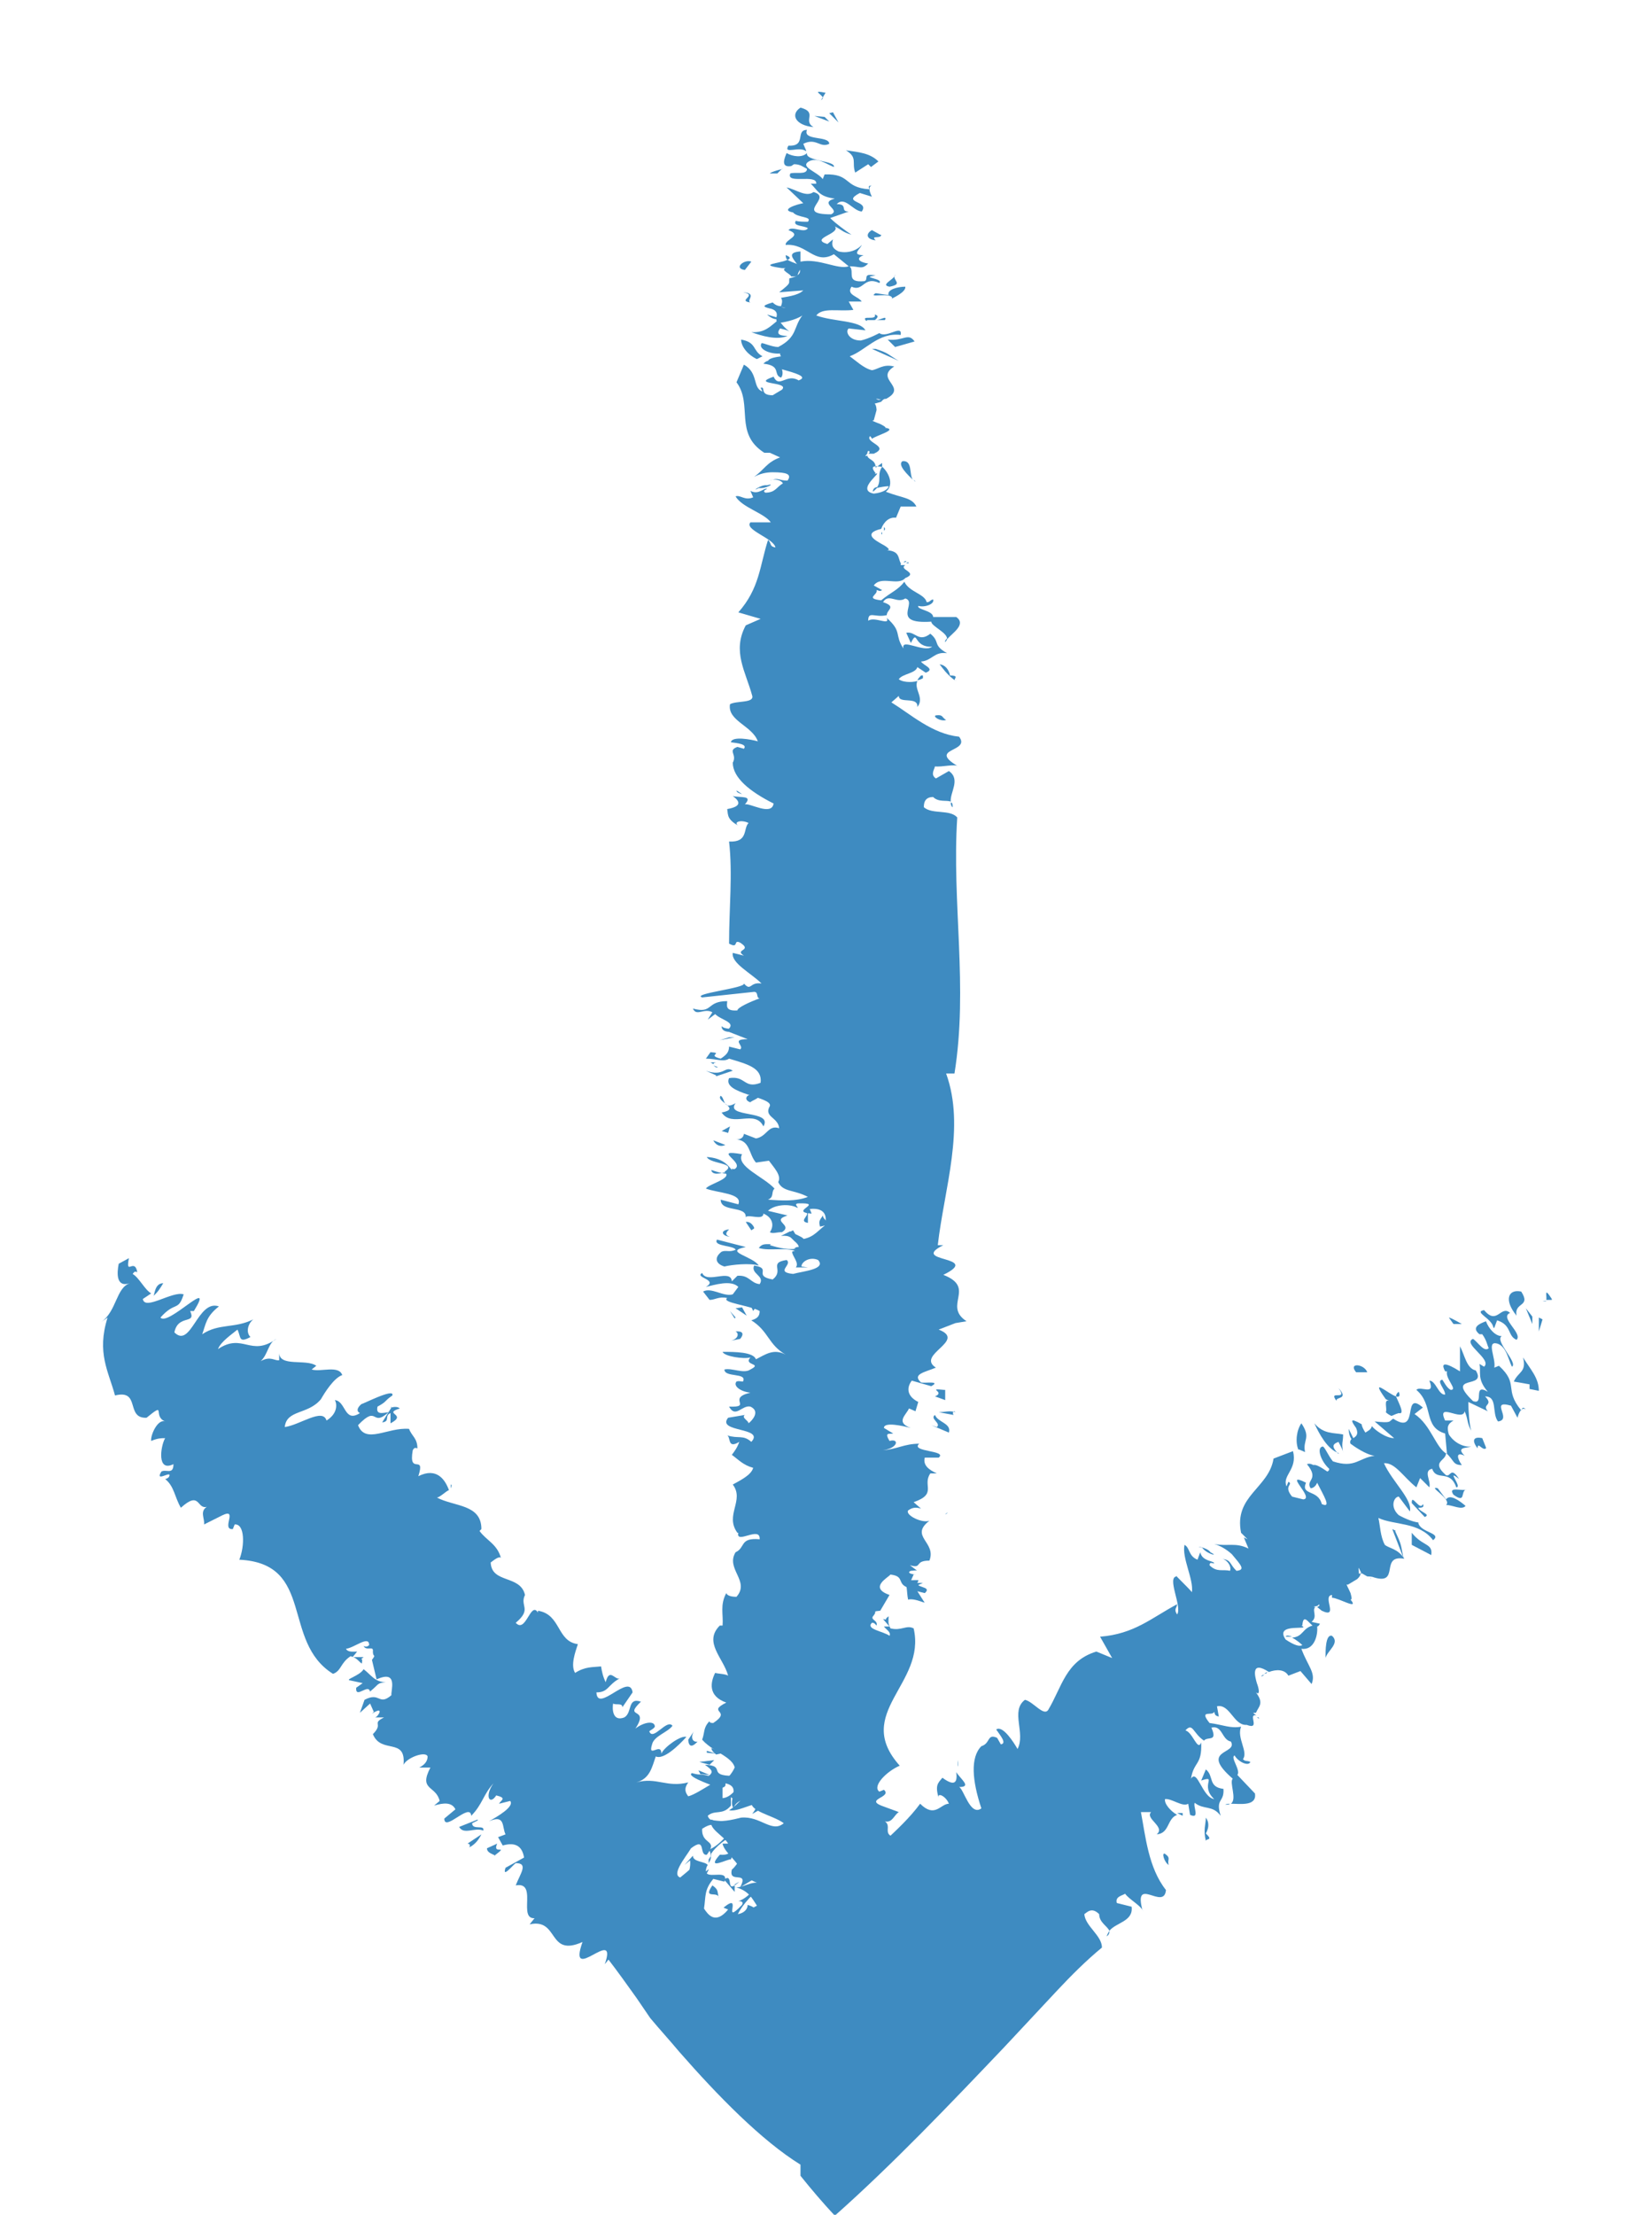 <?xml version="1.0" encoding="UTF-8"?>
<svg id="Laag_2" data-name="Laag 2" xmlns="http://www.w3.org/2000/svg" viewBox="0 0 17.81 23.87">
  <defs>
    <style>
      .cls-1 {
        fill: #3e8bc1;
      }
    </style>
  </defs>
  <g id="Laag_1-2" data-name="Laag 1">
    <g>
      <path class="cls-1" d="m16.73,14c-.09-.14-.05-.03-.06.01h.06Z"/>
      <path class="cls-1" d="m16.67,14.02h-.04s.04.01.04,0Z"/>
      <path class="cls-1" d="m16.35,14.18c-.03-.15.16-.09.05-.26-.14-.03-.19.09-.05.26Z"/>
      <polygon class="cls-1" points="16.52 14.19 16.45 14.1 16.52 14.27 16.52 14.19"/>
      <polygon class="cls-1" points="16.63 14.22 16.59 14.2 16.59 14.35 16.63 14.22"/>
      <path class="cls-1" d="m16.11,14.31l.03-.08c.16.05.11.17.21.21.07-.07-.19-.24-.07-.29-.1-.09-.14.14-.28-.03-.12.02.09.09.1.19Z"/>
      <path class="cls-1" d="m13.57,18.51s-.01,0-.02,0c.02.01.03.02.02,0Z"/>
      <path class="cls-1" d="m12.76,19.54s-.05,0-.07,0c.02.01.04.02.06.03v-.03Z"/>
      <path class="cls-1" d="m13.86,17.64s.05,0,.07,0c-.03-.01-.06-.02-.07,0Z"/>
      <path class="cls-1" d="m7.92,20.32s.03-.02.05-.04h0s-.05.03-.05.03h0Z"/>
      <path class="cls-1" d="m11.96,20.81s-.02.03-.03.06c.03-.02.03-.04.03-.06Z"/>
      <path class="cls-1" d="m14.18,17.3h-.01s.02.01.03.01h-.02s0-.01,0-.01Z"/>
      <path class="cls-1" d="m13.26,19.44s-.04,0-.05.01c.02,0,.04,0,.05-.01Z"/>
      <path class="cls-1" d="m15.08,15s-.03.02-.03.05c.03.01.05,0,.03-.05Z"/>
      <path class="cls-1" d="m14.77,15.34h0s-.02-.01,0,0Z"/>
      <path class="cls-1" d="m14.54,15.54h0s-.02-.02,0,0Z"/>
      <path class="cls-1" d="m15.05,15.05c-.09-.03-.29-.22-.11.03l.04.02c-.07-.03-.02.09-.04.12.02.02.04.03.06.04.01,0,.04-.02.08-.03.07.02,0-.11-.03-.18Z"/>
      <path class="cls-1" d="m13.53,18.47s.04,0,0,0h0Z"/>
      <path class="cls-1" d="m13.66,18.02l-.03.02s.03,0,.03-.02Z"/>
      <path class="cls-1" d="m14.78,17.01h-.01s.02.01.01,0Z"/>
      <path class="cls-1" d="m13.6,18.07l.03-.02s-.03,0-.03.02Z"/>
      <path class="cls-1" d="m14.35,17.21h-.01s.01,0,.01,0Z"/>
      <path class="cls-1" d="m4.21,15.23s0,.07,0,.11c.19-.1-.09-.1.1-.16-.02-.02-.06-.02-.09-.01l-.1.16c.09-.01.02-.07.09-.1Z"/>
      <path class="cls-1" d="m7.93,19.77v.02c.05-.07.08-.08.07-.15-.12.06-.22.25-.37.3.02,0,.03.02.03.05.06-.1.17-.17.26-.22Z"/>
      <path class="cls-1" d="m7.67,19.99h0s-.02.04-.03.05c0,0,0,.02,0,.04.02-.03.03-.06.02-.09Z"/>
      <path class="cls-1" d="m4.86,16v.04s.02-.04,0-.04Z"/>
      <path class="cls-1" d="m10.33,19.04v-.07s-.01.05,0,.07Z"/>
      <path class="cls-1" d="m8.31,20.41s0,.03,0,.04h.02s-.01-.04-.01-.04Z"/>
      <path class="cls-1" d="m5.33,20c.17-.13-.03,0,.03-.13l-.11.05c0,.05.06.06.09.08Z"/>
      <polygon class="cls-1" points="4.22 15.16 4.21 15.17 4.22 15.17 4.22 15.16"/>
      <path class="cls-1" d="m4.3,19.04s0-.03,0-.04c0,.01,0,.02,0,.04Z"/>
      <path class="cls-1" d="m7.8,20.25l.12.14v-.07c-.09.06-.01-.14-.12-.06Z"/>
      <path class="cls-1" d="m5.79,20.64l-.08.1c.32-.07.19.36.57.19-.17.48.39-.19.24.24l.04-.05c.1.13.2.27.3.41l.15.22c.1.12.21.24.31.36.42.48.89.96,1.31,1.22v.12c.12.15.24.29.37.43.62-.55,1.24-1.2,1.83-1.82l.57-.61c.15-.16.31-.32.48-.46,0-.13-.18-.23-.19-.36.03-.02.08-.08.16,0,0,.09.09.13.11.18.07-.09.26-.1.24-.26l-.16-.04c-.02-.07.06-.08.09-.1.04.06.19.14.19.19-.11-.4.23,0,.25-.23-.19-.24-.22-.58-.27-.84h.11c-.07.07.16.16.06.24.14-.01.11-.17.22-.21-.07-.04-.14-.12-.13-.17.07-.01.19.09.25.05l.02.12c.11.05.03-.09.05-.13.1.08.19.02.28.14-.06-.19.04-.14.03-.29-.17-.02-.1-.14-.19-.21l-.05.12c.18-.06-.02.05.14.2-.13-.02-.18-.33-.25-.22.03-.19.12-.14.11-.39-.04.1-.09-.11-.17-.13.08-.09.08.03.2.11.04-.05.15.02.08-.14.12-.03.11.13.21.15.08.14-.35.08.02.4-.04.04.05.22-.02.27.1,0,.28.03.26-.11l-.19-.2c.04-.05-.08-.19-.03-.21.04.07.15.12.17.07-.04-.02-.05,0-.08-.03.06-.08-.07-.23-.02-.35-.12.02-.19-.02-.34-.04-.12-.15.03-.07.05-.12.01.02,0,.04.05.05l-.02-.11c.14-.03.18.21.32.2.16.06,0-.13.11-.1-.01,0-.03-.02-.04-.03.01,0,.02,0,.03,0,0,0,0,0,0,0,.03-.07.09-.1,0-.22.05.04.03-.05.01-.1-.02-.07-.07-.25.13-.12h0c.08-.03.17-.03.21.04l.13-.05.12.14c.05-.12-.04-.19-.11-.38.14.02.18-.15.17-.24.01,0,.02-.01.03-.03l-.09-.02c.07-.06,0-.12.04-.16-.02,0-.03,0,.01-.01,0,0,.02,0,.03-.02.01.02,0,.02-.02.03l.05.04c.19.09,0-.16.11-.17,0,.01,0,.03,0,.03.07,0,.3.14.2.02.02,0,.01-.03,0-.07h.04s-.03,0-.04,0c-.02-.05-.06-.11-.03-.09l.1-.06s.04-.03.04-.07l.07.04s.05,0,.07.01c.29.09.06-.25.33-.2-.07-.11-.16-.11-.21-.15-.05-.09-.05-.21-.07-.29.17.08.44.04.59.24.1-.08-.14-.08-.16-.19h.02c-.05,0-.14-.03-.23-.08-.1-.09-.05-.2,0-.2l.12.16c.03-.13-.19-.32-.28-.52.12-.01.21.15.35.26l.04-.1.1.1c.02-.07-.07-.18.03-.2.05.14.19,0,.26.2.07,0-.12-.21.03-.09-.09-.14-.09-.02-.14-.04-.17-.15,0-.15,0-.24.09.08.07.13.17.13-.05-.07-.07-.15.03-.1-.1-.1.03-.08.07-.1-.05.01-.17-.02-.24-.13-.02-.07-.02-.11.05-.15h-.09c-.1-.21.19.02.21-.1.04.09.02.11.07.21-.02-.08-.03-.22-.03-.31l.21.1c-.07-.08.07-.06-.03-.16.14,0,.07.18.14.27.16-.02-.1-.24.14-.17l.07.13s.03-.13.09-.09c-.04-.04-.04,0-.05.01-.19-.23-.02-.28-.24-.48l-.05.02c.02-.1-.09-.29.03-.26.1.03.12.17.16.25.07-.04-.19-.28-.11-.33-.07,0-.14-.08-.17-.16-.05.02-.17.06-.07.14h.03c.05.07.05.11.07.15-.05.05-.12-.07-.17-.1-.12.05.21.22.12.3l-.05-.03c.02.09-.03.16.09.3-.17-.1-.03.15-.16.1-.31-.3.16-.12.03-.33-.1-.02-.12-.17-.17-.26v.27c-.05-.03-.24-.15-.16,0h.02c-.02.08.12.2.04.2-.04-.02-.07-.08-.09-.11-.07.01.03.1.03.16-.07.01-.1-.15-.17-.15.07.17-.1.05-.14.1.19.16.07.4.31.47l.02.22c-.12-.06-.17-.31-.35-.43l.09-.07c-.23-.2-.03.31-.32.12-.05.03-.01.05-.2.03l.21.18c-.09,0-.21-.09-.24-.13-.01.04-.04.05-.07.07-.02-.03-.04-.07-.04-.09-.14-.08-.11-.03-.06.04.03.07,0,.09-.03.11l-.05-.1s0,.07.03.11c-.01.01-.02.03-.01.05.04.03.17.12.26.13-.17.02-.21.14-.45.06-.05-.06-.09-.16-.11-.16-.07.01-.02.16.07.24,0,.01,0,.02-.02.03-.06-.04-.12-.08-.15-.07-.02-.01-.04-.02-.07-.01.14.17-.02.17.04.26.03,0,.06-.03.07-.06.07.14.16.28.05.23-.04-.16-.23-.09-.17-.23-.26-.13.1.17-.03.18l-.12-.03c-.1-.12.02-.13-.04-.16l-.02.05c-.05-.12.12-.18.07-.38l-.21.08c-.05.32-.43.4-.35.8h0s.03.03.07.07l-.04-.02.05.12c-.14-.07-.23-.02-.37-.05q.1.03.19.11c.1.12.15.17.05.18-.08-.08-.05-.11-.15-.13.06.02.1.09.08.13-.08-.02-.14.02-.22-.06,0-.04.03-.02.05-.02,0-.03-.13-.02-.15-.12l-.03.08c-.1-.04-.08-.13-.14-.16-.03.14.1.37.08.51-.04-.05-.22-.22-.16-.17-.12,0,.06.33,0,.41-.04-.06,0-.07,0-.11-.28.15-.46.32-.83.35l.13.23-.17-.07c-.33.1-.37.38-.52.63-.05.07-.16-.09-.25-.11-.16.12.01.36-.08.53-.04-.07-.16-.26-.23-.21.04.06.12.15.05.16l-.04-.07c-.11-.05-.07.06-.17.09-.12.12-.1.37,0,.67-.12.09-.19-.21-.24-.23.14,0,.02-.08-.03-.16.01.09,0,.17-.15.06-.05.06-.08.08-.04.22-.02-.07.08-.02.11.06-.09,0-.15.16-.31,0-.11.15-.25.28-.4.42l-.22.2c-.05.05-.05.05-.07.07.05.11.04.03.08.1.06.16-.06-.05-.02.08l-.06-.12s.05.25.05.42c-.05-.15-.07-.1-.08-.21-.01.05-.23-.64-.19-.5.06.22.13.44.2.65.02.06-.02.05,0,.09-.05-.11-.1-.26-.11-.25-.04-.18-.02-.15,0-.16-.07-.28-.06-.17-.11-.44.01.07.03.15.05.27l-.02-.06.02.1c0,.1.03.35,0,.19v.35c-.02-.26-.02-.03-.04-.08v-.18s0,0-.01-.01c0-.03,0-.07,0-.13,0-.18,0-.05,0-.07,0,0,0-.03,0-.09h0s0-.09,0-.09c0,.16-.01.27,0,.37-.02.28-.05.5-.11.41,0-.26.05-.19.06-.44,0-.13-.15.56-.19.48-.03-.14-.08.06-.15,0,.07-.12.02-.18.07-.31l.08-.12s-.02-.03.03-.12c-.08.17-.13.11-.21.15l-.08.13c-.06.01-.17.04-.18-.03-.1-.03-.19.07-.36.13.06-.13.18-.24.31-.35-.03.08.04.08.04.15.19,0,.4-.24.39-.14.21-.3-.05.01,0-.11.01-.02.02-.02.02-.02,0,0,0,0,0-.01.04-.02.09-.06.19-.22-.03.03-.22.3-.14.15-.09.05.12-.15.1-.2-.13.06-.34.27-.4.13l.19-.1c-.1-.11-.26.16-.35.06.02.05-.18.11-.11.18-.11.05-.19,0-.2-.1-.04,0-.05.05-.1.09-.04.16.19,0,.09.19l.2-.12c0,.11-.12.24-.22.27.02,0,.06,0,.04.04-.23.24.02-.15-.2.03l.05.02c-.14.17-.22.05-.26-.01.02-.13,0-.2.1-.32l.12.03c.05-.13-.15-.04-.19-.09.01-.02.02-.03.02-.05,0,.01-.02.02-.03.03,0-.01,0-.04.02-.07-.03-.04-.16-.03-.16-.1l-.09.1.06-.05s.02.15-.08.19c-.15-.01.03-.22.09-.32.17-.13.08.08.17.07.13-.17-.06-.1-.05-.28.2-.13.09.1.26-.04-.04-.09-.17,0-.2-.1.08-.07.16,0,.25-.11v-.09c.12.1.19-.22.31-.18.03-.11-.19.08-.14-.08-.06.09-.14.26-.26.27v-.11c.04-.11.23-.11.25-.22h-.12s-.04.1-.13.15c.02-.09-.25.13-.37.16-.03-.04-.05-.08,0-.15-.23.06-.34-.06-.56,0,.15-.04.17-.17.21-.28.08.04.24-.11.33-.21-.06-.02-.24.11-.27.18,0-.13-.15.06-.1-.1.02-.09.17-.13.22-.2-.06-.08-.21.17-.25.06.02-.02.04-.02.06-.05,0-.07-.12-.05-.21.02.16-.24-.14-.1.06-.29-.15-.05-.09.12-.18.17-.13.05-.13-.1-.12-.15.03.02.1-.01.1.04l.11-.16c-.03-.22-.38.23-.39,0,.13,0,.12-.08.25-.15-.05.02-.11-.12-.15.04-.03-.06-.04-.11-.05-.17-.09.01-.17,0-.28.07-.05-.08,0-.22.03-.31-.23-.03-.18-.32-.43-.36v.02c-.08-.13-.13.23-.24.11.18-.15.04-.18.1-.3-.05-.22-.36-.12-.37-.35.04-.03.09-.07.11-.05-.04-.15-.16-.19-.23-.29l.02-.02c0-.27-.29-.24-.48-.34.03,0,.1-.07.13-.08-.04-.11-.13-.25-.33-.15.08-.25-.11,0-.06-.28.02-.04.04-.02.05-.02,0-.11-.06-.13-.09-.21-.23-.02-.47.17-.55-.04.22-.23.14.03.33-.14-.07.01-.14.03-.12-.06.11-.06.06-.05.16-.12.03-.09-.35.11-.33.09-.05.04-.06.08-.02.1-.17.11-.15-.13-.27-.14.02.03.04.14-.09.22-.04-.14-.29.05-.45.07.02-.19.25-.13.39-.3.04-.07.14-.23.23-.26-.04-.11-.23-.03-.33-.06l.05-.04c-.11-.08-.41.02-.4-.15v.09c-.05.01-.09-.05-.2.01.08-.07.08-.2.17-.24-.28.2-.36-.07-.63.11.03-.08.15-.16.21-.21.04.08.01.15.14.08-.05-.05-.03-.14.03-.19-.2.1-.37.04-.55.16.04-.11.04-.19.18-.3-.23-.08-.3.46-.48.28.04-.2.24-.08.17-.23h.04c.24-.39-.28.17-.36.07.16-.18.19-.06.25-.25-.12-.04-.42.18-.44.05l.09-.06c-.07-.04-.13-.17-.2-.21.03-.04.03-.02.05-.02-.03-.16-.13.05-.09-.15l-.11.06c-.02.1-.03.26.12.21-.15.05-.14.3-.31.42l.07-.05c-.12.38.01.58.08.84.28-.07.11.25.34.24.22-.18.06-.02.2.04-.08-.03-.16.15-.15.21.07-.03.11-.03.15-.03-.05.09-.09.37.09.28,0,.12-.08.05-.13.08-.08.13.13-.03.08.06,0,0-.02.02-.04.02.1.08.1.19.17.31.21-.19.17.02.28-.01-.08.05-.02.13-.03.19l.2-.1c.17-.08-.02.16.11.15l.02-.05c.11-.01.11.23.05.38.82.04.45.88,1.01,1.23.09-.03.08-.12.19-.19.07.02.07.04.12.08.02-.09-.04-.02.02-.07h-.12s.02-.02.05-.06c-.04,0-.1.01-.12-.03.09-.01.25-.15.25-.04-.02.02-.04.02-.06.01.03.06.11-.01.1.06,0,.07.04.02-.01.09l.05.21c.24-.11.15.13.16.17-.14.12-.12-.04-.29.05l-.05.14.11-.1.04.09-.02.02s.1-.07.08-.01c-.01.02-.03.05-.05.05h.1c-.14.07,0,.06-.12.18.09.22.36.03.33.33.04-.08.24-.15.26-.09,0,.05-.03.09-.09.12h.12c-.13.25.06.19.1.36l-.06.05c.1-.03.19-.04.23.04l-.12.1c0,.15.28-.18.29-.03.12-.12.13-.23.24-.35-.1.14-.04.24.03.13.12.03.05.05.03.09l.12-.03c.05.06-.14.17-.23.22.18-.08.14.06.18.14l-.08.03.05.09c.14-.04.21.01.23.13l-.2.11c-.04.12.08-.03.11-.05.14,0,.05.11,0,.24.27-.05-.04.47.29.33Zm8.89-3.68h-.03c0-.06-.02-.1.03,0Zm-.64.56c.01-.13.06-.04.11,0-.11.03-.1.12-.22.13.04.02.09.06.11.08-.03.02-.09,0-.18-.06-.13-.19.29-.09.17-.15Zm.58-2.12l.03.04h0s-.03-.04-.03-.04Zm-.22.5s-.07-.04-.09-.04c.05.04.09.06.09.04Zm-.9.52c-.08-.05-.1,0-.11.05.02,0,.06,0,.11-.05Zm-4.19,4.33c0-.05,0-.17-.05-.23.02.1-.04-.04-.01.1h0c.03.06.06.12.07.12Zm-2.03-.36c.07-.06.15-.11.19-.17h0s.03-.04.05-.05c0-.03,0-.06-.04-.06-.22.2-.29.2-.2.28Z"/>
      <path class="cls-1" d="m8.73,20.11s-.01,0-.01,0c0,0,0,0,.01,0Z"/>
      <path class="cls-1" d="m7.48,20.1s-.02.05-.01.1c.02-.03.03-.06.01-.1Z"/>
      <path class="cls-1" d="m16.49,14.93v.04s.1.02.1.02c0-.14-.09-.23-.17-.36.04.16-.05.15-.1.26l.17.03Z"/>
      <path class="cls-1" d="m15.76,14.27s-.12-.07-.14-.07l.05.07h.09Z"/>
      <path class="cls-1" d="m14.62,14.79h.12c-.03-.09-.21-.11-.12,0Z"/>
      <path class="cls-1" d="m16.02,15.6l-.04-.1c-.09-.02-.12.02-.05.11,0-.08.05.03.09,0Z"/>
      <path class="cls-1" d="m14.43,14.96c.11.15-.12.01-.02.14-.02-.05.14-.01.02-.14Z"/>
      <path class="cls-1" d="m15.67,16.11c.14.1.07-.04.14-.06-.03.03-.21-.04-.14.06Z"/>
      <path class="cls-1" d="m14.43,15.67c-.09-.09-.05-.11,0-.13.02.04.05.09.05.12-.02-.12,0-.11,0-.2-.1-.02-.21,0-.31-.12.05.11.14.28.26.32Z"/>
      <path class="cls-1" d="m15.59,16.22c.07,0,.17.06.21.01-.07-.06-.17-.13-.21-.07l-.09-.12c-.12-.03.16.12.09.18Z"/>
      <path class="cls-1" d="m14,15.62l.07.03c-.03-.13.07-.15-.04-.31-.05.07-.07.2-.03.29Z"/>
      <path class="cls-1" d="m15.22,16.2l.14.15c.07-.03-.05-.05-.07-.1.03,0,.07,0,.05-.04-.03.08-.12-.11-.12-.02Z"/>
      <path class="cls-1" d="m15.22,16.52v.13s.21.11.21.11c.02-.13-.09-.09-.21-.24Z"/>
      <path class="cls-1" d="m15.05,16.5l-.04-.02.12.31c-.03-.15-.02-.14-.09-.29Z"/>
      <path class="cls-1" d="m12.96,16.68c.05.07.19.1.09.05-.04-.06-.2-.07-.09-.05Z"/>
      <path class="cls-1" d="m14.36,17.63c-.07-.02-.07.16-.07.24.02-.08.16-.16.07-.24Z"/>
      <path class="cls-1" d="m14.29,17.9s0-.02,0-.03c0,.01,0,.02,0,.03Z"/>
      <path class="cls-1" d="m13,19.84s0,.01,0,.03v-.03Z"/>
      <path class="cls-1" d="m13,19.76s.06-.09,0-.17c0,.07-.03.13,0,.25.01-.03.08,0,0-.08Z"/>
      <path class="cls-1" d="m12.6,20.1c-.02-.06.03-.07-.04-.12-.04-.02-.01.09.04.12Z"/>
      <path class="cls-1" d="m9.03,20.01c-.01-.06,0,0,0,.16,0-.01,0-.11,0-.16Z"/>
      <polygon class="cls-1" points="9.02 20.22 9.02 20.13 9.01 20 9.02 20.22"/>
      <path class="cls-1" d="m8.98,19.96s0-.06,0-.07c0,.02,0,.05,0,.07Z"/>
      <path class="cls-1" d="m8.99,19.88h0s0,0,0,0Z"/>
      <path class="cls-1" d="m8.99,19.93v-.09s0,.04,0,.04c0,0,0,0,0,.06Z"/>
      <path class="cls-1" d="m8.98,19.92l-.02.26c.02-.12,0-.14.03-.41l-.02.14Z"/>
      <path class="cls-1" d="m8.95,19.97c.02-.07-.09.25-.02,0-.07.1-.12.43-.21.46.02.19.19-.44.18-.27.03-.17.04-.12.06-.18Z"/>
      <path class="cls-1" d="m8.86,20.44c.03-.14.02-.16-.01-.08,0,.02-.03.22.01.08Z"/>
      <polygon class="cls-1" points="8.87 20.04 8.9 19.95 8.87 20.02 8.87 20.04"/>
      <path class="cls-1" d="m8.87,19.97l.07-.12s-.03.03-.07.12Z"/>
      <path class="cls-1" d="m8.94,19.81s-.19.19-.13.15h0s.1-.14.12-.15Z"/>
      <path class="cls-1" d="m8.21,19.77s.08.03.12-.02l-.11-.02v.04Z"/>
      <path class="cls-1" d="m7.68,20.32c-.11.16.07.05.07.14-.02-.08,0-.09-.07-.14Z"/>
      <path class="cls-1" d="m8.32,19.5c.07-.04.07.03.07.05.07-.08,0-.11-.07-.05Z"/>
      <path class="cls-1" d="m8.17,19.44c.03-.08.08-.07.1-.12.01-.11-.04-.15-.14-.1-.04.07-.18.24-.27.29.12.03.41-.18.25.04l.3-.17c-.02-.1-.21.12-.24.06Z"/>
      <path class="cls-1" d="m7.88,20.04l.04-.12c-.07.08-.11.07-.16.07-.16.18.09.04.12.05Z"/>
      <polygon class="cls-1" points="7.65 19.13 7.53 19.08 7.55 19.12 7.65 19.13"/>
      <polygon class="cls-1" points="7.65 19.02 7.7 18.97 7.54 18.99 7.65 19.02"/>
      <polygon class="cls-1" points="7.62 18.87 7.62 18.89 7.72 18.9 7.62 18.87"/>
      <path class="cls-1" d="m7.48,18.66l-.06.09s0,.13.1.02c-.05.01-.08-.04-.04-.11Z"/>
      <path class="cls-1" d="m5.06,19.91c.06-.03.1-.08.13-.14l-.15.1s.04,0,.02.04Z"/>
      <path class="cls-1" d="m5.15,19.61l-.2.08c.05.09.17,0,.26.04.02-.07-.12,0-.12-.08l.06-.03Z"/>
      <path class="cls-1" d="m3.99,18.23c.1-.08.07-.09.17-.1-.12,0-.16-.08-.24-.14-.04.07-.2.11-.15.12l.14.03-.07.05c-.01.13.14-.06.15.05Z"/>
      <path class="cls-1" d="m1.65,13.97c.05-.04.08-.09.11-.14-.1,0-.09.14-.11.14Z"/>
    </g>
    <g>
      <path class="cls-1" d="m8.9,1c-.15-.03-.05.01-.03.05l.03-.05Z"/>
      <path class="cls-1" d="m8.87,1.05l-.02.03s.03-.02.02-.03Z"/>
      <path class="cls-1" d="m8.77,1.37c-.12-.07.05-.16-.14-.21-.11.07-.06.19.14.21Z"/>
      <polygon class="cls-1" points="8.89 1.26 8.78 1.25 8.94 1.31 8.89 1.26"/>
      <polygon class="cls-1" points="8.98 1.21 8.94 1.22 9.04 1.32 8.98 1.21"/>
      <path class="cls-1" d="m8.69,1.62l-.03-.07c.14-.07.18.05.28,0,0-.09-.29-.03-.24-.15-.13,0,0,.18-.2.17-.06.1.12,0,.19.06Z"/>
      <path class="cls-1" d="m9.79,6.06s-.01,0-.02.01c.02,0,.04,0,.02-.01Z"/>
      <path class="cls-1" d="m9.93,7.28s-.03.03-.04.05c.02,0,.04-.01.06-.02v-.03Z"/>
      <path class="cls-1" d="m9.41,5.3s.04-.03.05-.05c-.03,0-.05.02-.05.05Z"/>
      <path class="cls-1" d="m8.68,13.06s-.03,0-.06,0c0,0,0,0,0,0h.05s0,0,0,0Z"/>
      <path class="cls-1" d="m10.25,8.65s0,.04.02.05c0-.03,0-.05-.02-.05Z"/>
      <path class="cls-1" d="m9.39,4.86s0,.01,0,.02c0,0,.02-.01.02-.02h-.02Z"/>
      <path class="cls-1" d="m10.21,6.88s-.03.03-.02.04c.02-.02.02-.03.02-.04Z"/>
      <path class="cls-1" d="m8.47,2.75s0,.04.02.05c.03-.01.04-.03-.02-.05Z"/>
      <path class="cls-1" d="m8.49,3.18s0,0,0,0c-.02,0-.02,0,0,0Z"/>
      <path class="cls-1" d="m8.47,3.46s0,0,0,0c-.02,0-.02,0,0,0Z"/>
      <path class="cls-1" d="m8.49,2.8c-.08.04-.34.05-.06.09h.04c-.06.02.05.06.06.09.03,0,.05,0,.07-.01,0-.02.01-.04.03-.07.06-.04-.08-.06-.14-.1Z"/>
      <path class="cls-1" d="m9.74,6.06c.05,0,.03-.03,0,0h0Z"/>
      <path class="cls-1" d="m9.53,5.68s0,.02,0,.04c.01-.01.02-.02,0-.04Z"/>
      <path class="cls-1" d="m9.6,4.27s0,0-.01,0c.03,0,.02,0,.01,0Z"/>
      <path class="cls-1" d="m9.51,5.76s0-.02,0-.03c0,.01-.02.02,0,.03Z"/>
      <path class="cls-1" d="m9.45,4.69s0,0,0,0c0,0,0,0,0,0Z"/>
      <path class="cls-1" d="m7.77,18.87s.05-.05.07-.07c-.19-.06,0,.12-.17.04,0,.03.03.05.05.07l.18-.04c-.07-.05-.06.04-.13,0Z"/>
      <path class="cls-1" d="m8.31,13.41h.02c-.08,0-.11-.01-.15.04.12.04.31-.02.44.05-.01-.01,0-.03,0-.05-.11.03-.22,0-.32-.03Z"/>
      <path class="cls-1" d="m8.63,13.44s0,0,0,0c.02,0,.03,0,.04-.01,0-.01,0-.02.02-.03-.03,0-.06.02-.07.04Z"/>
      <path class="cls-1" d="m7.85,17.93s.01-.02.02-.03c-.03.02-.03.02-.02.03Z"/>
      <path class="cls-1" d="m8,8.56s-.04-.03-.06-.04c0,.02.03.03.06.04Z"/>
      <path class="cls-1" d="m8.48,12.74s.02-.02.03-.03c0,0,0-.01,0-.02l-.02.05Z"/>
      <path class="cls-1" d="m10.18,14.98c-.2-.02.02.02-.1.07l.11.04s0-.08,0-.11Z"/>
      <path class="cls-1" d="m7.71,18.91s.01,0,.02,0c0,0,0,0,0,0h-.01Z"/>
      <path class="cls-1" d="m10.22,16.3s-.02.01-.03.02c.01,0,.02-.01.03-.02Z"/>
      <path class="cls-1" d="m8.71,13.18v-.17s-.04.05-.04.05c.1.02-.08.1.04.12Z"/>
      <path class="cls-1" d="m10.3,14.26l.12-.02c-.26-.17.11-.36-.25-.5.43-.21-.38-.13,0-.32h-.06c.07-.61.3-1.27.09-1.85h.09c.15-.93-.03-1.84.03-2.76-.08-.09-.27-.03-.36-.11,0-.03,0-.11.1-.11.06.06.15.03.19.05-.01-.1.11-.24-.02-.33l-.14.08c-.06-.04-.02-.09-.01-.13.07.01.22-.03.25,0-.34-.2.14-.15.01-.32-.29-.03-.52-.24-.73-.37l.08-.07c0,.09.21,0,.2.12.08-.1-.04-.19,0-.28-.07.02-.17.01-.2-.02.04-.06.18-.06.2-.13l.09.06c.11-.04-.03-.08-.05-.12.12-.01.14-.11.28-.09-.16-.09-.07-.12-.18-.21-.13.1-.16-.03-.26-.01l.05.11c.08-.16.02.05.23.04-.09.07-.34-.1-.31.02-.1-.15-.01-.18-.18-.33.04.09-.13-.02-.2.03,0-.11.07-.03.2-.06,0-.06.11-.09-.04-.14.06-.1.15.02.24-.04.14.04-.17.28.28.25,0,.05.18.12.17.19.06-.07.21-.16.1-.24h-.25c0-.07-.18-.08-.16-.12.07.02.18-.02.16-.07-.04.01-.03.03-.07.03-.02-.09-.19-.11-.24-.22-.07.09-.14.11-.25.2-.18-.02-.03-.06-.05-.11.02,0,.03.02.06,0l-.09-.05c.08-.11.26.01.34-.08.15-.06-.08-.09,0-.14-.02,0-.03,0-.05,0,0-.01,0-.02.01-.02,0,0,0,0-.01,0-.03-.06-.01-.13-.15-.14.06,0-.02-.05-.06-.07-.05-.03-.21-.11,0-.16,0,0,0,0,0,0,.03-.08.09-.13.16-.12l.05-.12h.17c-.05-.1-.15-.09-.33-.16.1-.08.02-.22-.04-.27,0,0,0-.02,0-.04l-.07.05c0-.09-.08-.08-.09-.13-.02.01-.03.01,0-.02,0,0,0-.02.01-.03.02,0,.02.02,0,.03h.06c.18-.08-.1-.12-.04-.19,0,0,.02.02.02.03.05-.04.29-.1.14-.12.02,0-.01-.02-.05-.04l.03-.03s-.02.02-.03.03c-.05-.02-.11-.04-.07-.04l.03-.11s0-.05-.02-.07l.07-.02s.03-.04.05-.03c.25-.13-.13-.21.09-.35-.12-.03-.17.03-.24.04-.09-.02-.18-.11-.24-.15.17-.06.31-.26.55-.23.02-.12-.15.04-.23-.02h0s-.11.06-.2.08c-.13,0-.17-.1-.13-.13l.18.02c-.06-.11-.34-.09-.53-.16.07-.09.24-.04.4-.06l-.05-.09h.14c-.04-.06-.17-.07-.11-.16.13.06.13-.12.3-.04.05-.05-.22-.06-.04-.08-.15-.03-.07.04-.12.06-.21.02-.1-.1-.16-.16.11,0,.13.04.2-.03-.08-.01-.15-.05-.05-.09-.14,0-.03-.07-.02-.11-.03.04-.13.1-.25.07-.06-.03-.08-.06-.06-.13l-.06.05c-.2-.06.15-.11.08-.19.08.04.08.06.18.09-.06-.04-.17-.12-.23-.18l.2-.07c-.1,0,0-.08-.13-.08.09-.09.17.07.27.08.09-.12-.23-.09-.02-.2l.13.04s-.06-.11,0-.12c-.05,0-.03.02-.03.04-.28-.02-.19-.17-.48-.16l-.02.05c-.06-.08-.25-.13-.15-.19.09-.05.19.03.27.06.02-.07-.31-.06-.29-.15-.05.05-.15.04-.22,0-.02.05-.07.16.05.14l.03-.02c.07,0,.1.03.14.05,0,.07-.13.03-.18.05-.05.12.29,0,.28.11h-.06c.07.06.08.14.26.16-.18.05.07.12-.04.17-.41,0,.03-.18-.19-.24-.08.06-.19-.03-.29-.05l.18.17c-.06.01-.26.07-.11.1h0c.05.06.21.04.16.1-.04,0-.1,0-.13-.01-.04.06.09.05.13.08-.04.06-.17-.03-.21.02.16.06-.04.1-.03.16.23-.02.31.22.52.1l.16.13c-.12.04-.32-.09-.52-.05v-.11c-.28.02.2.22-.12.29-.01.06.03.04-.11.15l.26-.02c-.06.06-.2.07-.24.08.02.03.01.06,0,.09-.04,0-.07-.02-.09-.04-.14.04-.09.05-.01.07.06.02.06.06.05.09l-.1-.03s.05.05.1.05c0,.01,0,.03.02.04.04,0,.19-.03.26-.08-.1.13-.05.23-.26.34-.07,0-.17-.05-.18-.04-.04.06.09.12.2.11,0,.01,0,.02.01.03-.06.01-.13.02-.14.05-.02,0-.04.02-.05.03.2.02.1.12.19.15.02-.02.02-.06.01-.09.14.04.29.08.18.12-.13-.08-.21.09-.27-.04-.26.09.18.05.09.14l-.1.06c-.15,0-.07-.1-.13-.08l.02.04c-.11-.04-.04-.2-.2-.29l-.08.19c.18.24-.03.55.3.76,0,0,0,0,0,0,.01,0,.04,0,.1,0h-.04s.11.05.11.05c-.14.05-.17.13-.28.21q.09-.05.2-.05c.15,0,.21.02.16.09-.1,0-.1-.04-.19,0,.05-.03.13,0,.14.03-.07.04-.08.1-.19.1-.03-.02,0-.03.02-.04-.03-.02-.09.07-.18.02l.03.07c-.09.04-.14-.03-.19-.01.07.12.31.18.38.28-.06,0-.29,0-.22,0-.07.08.25.17.27.27-.07-.01-.04-.05-.08-.08-.09.28-.09.52-.32.78l.24.07-.16.07c-.15.28,0,.5.07.76.02.08-.17.05-.24.09-.03.18.24.23.3.4-.07-.02-.28-.06-.29.01.07.01.18.02.14.07l-.07-.02c-.11.04,0,.08-.05.17,0,.16.18.31.44.44-.02.14-.26-.01-.31.01.09-.1-.04-.07-.13-.09.07.05.11.11-.06.14.01.07,0,.11.12.18-.06-.04.03-.07.11-.03-.06.06,0,.21-.21.2.04.34,0,.73,0,1.1.11.06.04-.05.12-.01.14.09-.07.07.04.14l-.12-.03c-.02.11.2.22.31.33-.13-.02-.11.09-.19,0,.02.05-.57.11-.45.15l.56-.06c.05,0,.02.07.06.07-.11.04-.24.1-.24.13-.14.01-.11-.06-.11-.1-.23,0-.15.14-.37.08.04.09.12-.01.21.04l-.05.08.08-.06c.07.07.25.09.12.18l.23.09c-.19,0-.03.07-.08.11l-.12-.03c0,.06-.03.09-.09.13-.16-.04.04-.06-.11-.07l-.05.07c.11,0,.19.04.25,0,.2.06.36.1.34.26-.18.07-.16-.08-.34-.05-.08.17.47.2.44.3-.07.12.09.12.1.24-.12-.04-.13.09-.25.11l-.13-.05s0,.07-.1.06c.17,0,.15.16.23.25l.14-.02c.05.07.14.16.1.23.05.11.17.08.32.16-.13.05-.28.04-.43.03.07-.03.03-.08.07-.12-.12-.13-.42-.24-.35-.37-.34-.06.04.09-.08.16-.02,0-.03,0-.03-.01,0,0,0,.01,0,.02-.04-.05-.1-.13-.27-.14.04.08.34.06.19.16.1.07-.17.13-.2.18.13.05.4.05.35.17l-.19-.05c0,.14.28.06.27.19.02-.04.19.04.19-.04.1.04.12.13.07.2.03.02.07,0,.13,0,.13-.08-.13-.12.06-.18l-.21-.05c.07-.07.24-.08.32-.03,0-.02-.04-.04,0-.05.31-.01-.11.09.15.11l-.02-.05c.2-.02.18.12.16.18-.09.07-.13.14-.28.15l-.06-.1c-.12.05.07.13.06.18-.02,0-.03,0-.05.02.01,0,.03,0,.04,0,0,.01-.03.02-.06.03,0,.05.08.12.04.17h.13s-.07-.01-.07-.01c0-.05.09-.11.18-.07.09.1-.16.12-.27.15-.2-.02,0-.1-.07-.15-.2.03-.02.11-.15.21-.22-.04,0-.12-.2-.15-.04.09.12.11.06.2-.1-.01-.11-.1-.24-.09l-.06.06c-.01-.14-.27.03-.32-.09-.09.05.18.07.04.15.09-.02.27-.08.35,0l-.06.08c-.1.03-.23-.08-.32-.03l.07.09c.06,0,.1-.04.19-.02-.07.05.25.08.35.14,0,.05-.02.08-.09.1.19.12.18.26.37.37-.13-.07-.22,0-.32.05-.03-.08-.23-.08-.36-.08.02.05.23.08.3.06-.08.09.14.06,0,.13-.07.05-.2-.02-.28,0,0,.09.25.03.2.13-.03,0-.04-.01-.07,0-.04.05.05.11.15.12-.26.06.03.16-.23.15.07.13.14-.02.23,0,.11.05.02.15-.02.18,0-.03-.08-.06-.04-.09l-.18.03c-.13.16.4.1.25.26-.09-.08-.14-.03-.26-.07.04.02,0,.15.13.07-.02.06-.05.1-.08.14.07.05.12.11.23.14-.02.08-.15.14-.22.18.13.17-.09.33.05.52h.01c-.03.13.24-.08.23.07-.22-.02-.15.09-.26.14-.11.18.16.31.01.48-.05,0-.1-.01-.11-.04-.07.13-.03.23-.04.35h-.03c-.18.18.04.35.09.54-.03-.02-.11-.02-.14-.03-.05.1-.08.25.12.32-.22.11.07.08-.14.22-.04,0-.04-.01-.04-.02-.07.07-.05.12-.08.2.14.16.42.2.34.39-.3,0-.07-.11-.31-.12.05.04.11.07.04.12-.12-.03-.07,0-.18-.03-.08.04.31.16.28.16.06,0,.09-.01.08-.05.18.04.02.18.09.27,0-.03.06-.12.2-.09-.06.12.22.16.34.25-.13.11-.25-.08-.46-.06-.08.02-.24.06-.32.02-.04.1.13.17.18.26h-.06c.02.12.28.26.16.36l.07-.06s.02.08.14.12c-.1,0-.19.08-.27.04.31.06.19.29.49.35-.08.03-.21,0-.28,0,.03-.08.09-.11-.04-.15,0,.07-.08.11-.15.1.2.07.27.22.47.26-.1.05-.15.09-.31.08.1.2.5-.1.5.13-.16.1-.21-.1-.27.04l-.03-.03c-.42.1.3.07.29.19-.23.02-.16-.08-.33,0,.06.11.4.15.32.26l-.1-.02c.02.07-.03.2-.01.27-.04,0-.04,0-.05-.02-.09.13.12.05-.04.16l.11.03c.08-.05.19-.15.06-.22.13.07.29-.1.48-.07h-.08c.33-.18.38-.41.5-.62-.23-.14.09-.23-.07-.38-.27-.02-.05-.03-.11-.15.03.07.2,0,.24-.03-.07-.02-.09-.05-.12-.09.09-.03.31-.19.12-.24.09-.08.09.02.14.03.14-.03-.11-.06-.02-.09,0,0,.03,0,.04,0-.01-.12.06-.19.09-.31-.26-.01-.1-.12-.19-.18.08.02.1-.07.15-.1l-.19-.07c-.17-.07.12-.09.03-.17l-.05.02c-.08-.06.08-.22.22-.28-.51-.57.29-.88.15-1.48-.08-.04-.13.03-.25,0-.03-.06-.02-.07-.02-.13-.07.05.02.04-.06.03l.07.08s-.03,0-.06,0c.02.03.08.06.06.1-.07-.05-.26-.07-.19-.14.03,0,.03.01.05.03.02-.06-.08-.06-.03-.11.04-.05-.02-.04.07-.05l.1-.17c-.23-.08-.01-.19.01-.22.17.02.05.11.22.15l.13-.06h-.14s.04-.09.04-.09h.03c-.05,0-.11-.02-.06-.04.02,0,.06-.01.07,0l-.08-.06c.14.04.04-.05.21-.05.08-.2-.22-.26,0-.43-.08.03-.26-.06-.23-.11.04-.03.08-.04.14-.02l-.08-.07c.26-.09.09-.18.18-.31h.07c-.09-.04-.15-.09-.13-.17h.15c.1-.08-.31-.06-.21-.15-.16,0-.24.06-.39.07.16-.02.18-.13.07-.1-.06-.1,0-.07.04-.08l-.1-.06c0-.07.21-.02.29,0-.17-.06-.05-.14-.02-.21l.07.03.03-.1c-.12-.06-.13-.15-.07-.23l.21.06c.11-.06-.07-.03-.11-.04-.1-.09.04-.11.16-.16-.22-.14.34-.29.03-.41Zm-.8-9.95h-.03s-.07-.03.03,0Zm-.06.79c-.08-.1.02-.07.07-.07-.06.09,0,.15-.06.23.04-.01.1-.02.13-.02,0,.03-.06.07-.16.08-.21-.04.13-.26.01-.21Zm-1.02-1.79s.03,0,.05.01h0s-.05-.01-.05-.01Zm.18.47s-.07.02-.09.03c.06,0,.1-.02.09-.03Zm-.26.94c-.09.02-.06.07-.04.11,0-.02.04-.05.04-.11Zm.09,5.93s-.12-.08-.18-.03c.07.02-.05.07.06.09,0,0,0,0,0,0,.07-.03.13-.05.13-.06Zm.7,2.79c-.08,0-.18-.03-.24-.01,0,0,0,0,0,0-.03,0-.05.01-.07,0-.02.02-.04.05-.01.06.28,0,.32.06.32-.05Z"/>
      <path class="cls-1" d="m8.01,12.52s0,.02,0,.03c0,0,0-.02,0-.03Z"/>
      <path class="cls-1" d="m8.83,13.49s.05-.02.08-.06c-.03,0-.06.02-.08.06Z"/>
      <path class="cls-1" d="m9.36,1.77l.03.03.08-.06c-.09-.09-.21-.1-.35-.12.13.08.06.13.1.24l.14-.09Z"/>
      <path class="cls-1" d="m8.44,1.82s-.13.03-.14.05h.08s.05-.05.05-.05Z"/>
      <path class="cls-1" d="m8.03,2.91l.07-.09c-.07-.03-.2.07-.07.09Z"/>
      <path class="cls-1" d="m9.49,2.53l-.09-.05c-.07.04-.06.1.04.11-.06-.06.06-.01.06-.06Z"/>
      <path class="cls-1" d="m8.01,3.15c.17.03-.07.09.08.11-.05-.02.08-.1-.08-.11Z"/>
      <path class="cls-1" d="m9.59,3.09c.16-.03.02-.07.06-.13,0,.05-.17.11-.06.13Z"/>
      <path class="cls-1" d="m8.49,3.62c-.12,0-.11-.04-.08-.08.04.01.09.02.11.04-.09-.07-.07-.07-.13-.13-.08.06-.14.14-.29.13.11.04.28.09.39.04Z"/>
      <path class="cls-1" d="m9.61,3.22s.16-.07.15-.13c-.08,0-.2.03-.18.09l-.14-.02c-.1.06.18-.02.18.06Z"/>
      <path class="cls-1" d="m8.16,3.87l.06-.03c-.11-.06-.06-.15-.23-.18,0,.08.08.17.17.21Z"/>
      <path class="cls-1" d="m9.35,3.45h.19c.03-.06-.06.01-.11,0,.03-.02.05-.05,0-.06.03.07-.16,0-.09.07Z"/>
      <path class="cls-1" d="m9.57,3.66l.08.08.21-.06c-.07-.1-.12,0-.29-.02Z"/>
      <path class="cls-1" d="m9.44,3.76h-.04s.29.13.29.13c-.12-.07-.1-.08-.25-.13Z"/>
      <path class="cls-1" d="m8.18,5.26c.08.01.19-.06.09-.03-.07-.01-.18.08-.09.03Z"/>
      <path class="cls-1" d="m9.73,4.97c-.06.04.06.15.11.2-.04-.06,0-.21-.11-.2Z"/>
      <path class="cls-1" d="m9.87,5.19s-.01-.01-.02-.02c0,0,.01.02.02.02Z"/>
      <path class="cls-1" d="m10.29,7.32s0,.01.02.02c0,0-.01,0-.02-.02Z"/>
      <path class="cls-1" d="m10.24,7.27s-.02-.1-.11-.11c.04.05.07.1.16.17,0-.02.05-.05-.05-.05Z"/>
      <path class="cls-1" d="m10.2,7.76c-.05-.03-.03-.06-.11-.05-.04.01.05.07.11.05Z"/>
      <path class="cls-1" d="m7.78,11.06s-.01.07.11.06c0-.05-.07-.02-.11-.06Z"/>
      <polygon class="cls-1" points="7.92 11.18 7.86 11.18 7.76 11.21 7.92 11.18"/>
      <path class="cls-1" d="m7.74,11.5s-.04-.01-.05-.02c.02.02.03.03.05.02Z"/>
      <path class="cls-1" d="m7.68,11.47s0,0,0,0c0,0,0,0,0,0Z"/>
      <path class="cls-1" d="m7.72,11.45h-.06s.02.01.03.02c0,0,0-.02.04-.02Z"/>
      <path class="cls-1" d="m7.72,11.6l.18-.06c-.09-.06-.09.07-.29,0l.11.05Z"/>
      <path class="cls-1" d="m7.77,11.81c-.06.06.23.14.01.18.11.17.36-.04.45.15.11-.18-.42-.09-.3-.25-.14.08-.11-.05-.16-.08Z"/>
      <path class="cls-1" d="m8.14,11.79c-.11,0-.12.07-.05.09.01-.02.16-.06.05-.09Z"/>
      <polygon class="cls-1" points="7.87 12.14 7.78 12.19 7.85 12.21 7.87 12.14"/>
      <path class="cls-1" d="m7.82,12.34l-.13-.05s.04.09.13.05Z"/>
      <path class="cls-1" d="m7.67,12.61s.25.09.19,0v.02c-.06,0-.16.05-.19-.01Z"/>
      <path class="cls-1" d="m8.13,13.23s-.03-.07-.09-.06l.06.09.03-.02Z"/>
      <path class="cls-1" d="m8.84,13.22c.18-.03-.01-.08.04-.14-.03.07-.06.06-.04.14Z"/>
      <path class="cls-1" d="m7.87,13.33c-.07-.02-.03-.06-.01-.08-.1.01-.08.07.01.08Z"/>
      <path class="cls-1" d="m7.93,13.47c-.07.03-.1,0-.15.02-.08.06-.07.13.03.16.08-.02.28-.04.37-.01-.06-.1-.39-.15-.14-.2l-.31-.08c-.05.08.22.06.2.12Z"/>
      <path class="cls-1" d="m8.52,13.27l-.1.05c.1-.01.12.03.15.06.23-.01-.03-.08-.05-.11Z"/>
      <polygon class="cls-1" points="8.07 14.02 8.12 14.13 8.14 14.1 8.07 14.02"/>
      <polygon class="cls-1" points="8 14.09 7.93 14.1 8.05 14.18 8 14.09"/>
      <polygon class="cls-1" points="7.92 14.21 7.93 14.2 7.87 14.13 7.92 14.21"/>
      <path class="cls-1" d="m7.88,14.45l.1-.02s.08-.09-.05-.08c.04.02.03.08-.05.1Z"/>
      <path class="cls-1" d="m10.3,15.22c-.06-.02-.12,0-.18,0l.16.03s-.02-.03.01-.04Z"/>
      <path class="cls-1" d="m10.04,15.36l.19.08c.03-.1-.12-.11-.15-.19-.06.04.07.09.02.13l-.06-.02Z"/>
      <path class="cls-1" d="m9.9,17.03c-.12,0-.1.01-.18-.05.07.09.05.16.07.26.08-.02.21.06.17.02l-.07-.11.08.02c.09-.08-.13-.05-.07-.13Z"/>
      <path class="cls-1" d="m8.63,21.4c-.06-.01-.11,0-.16.02.06.06.15-.03.16-.02Z"/>
    </g>
  </g>
</svg>